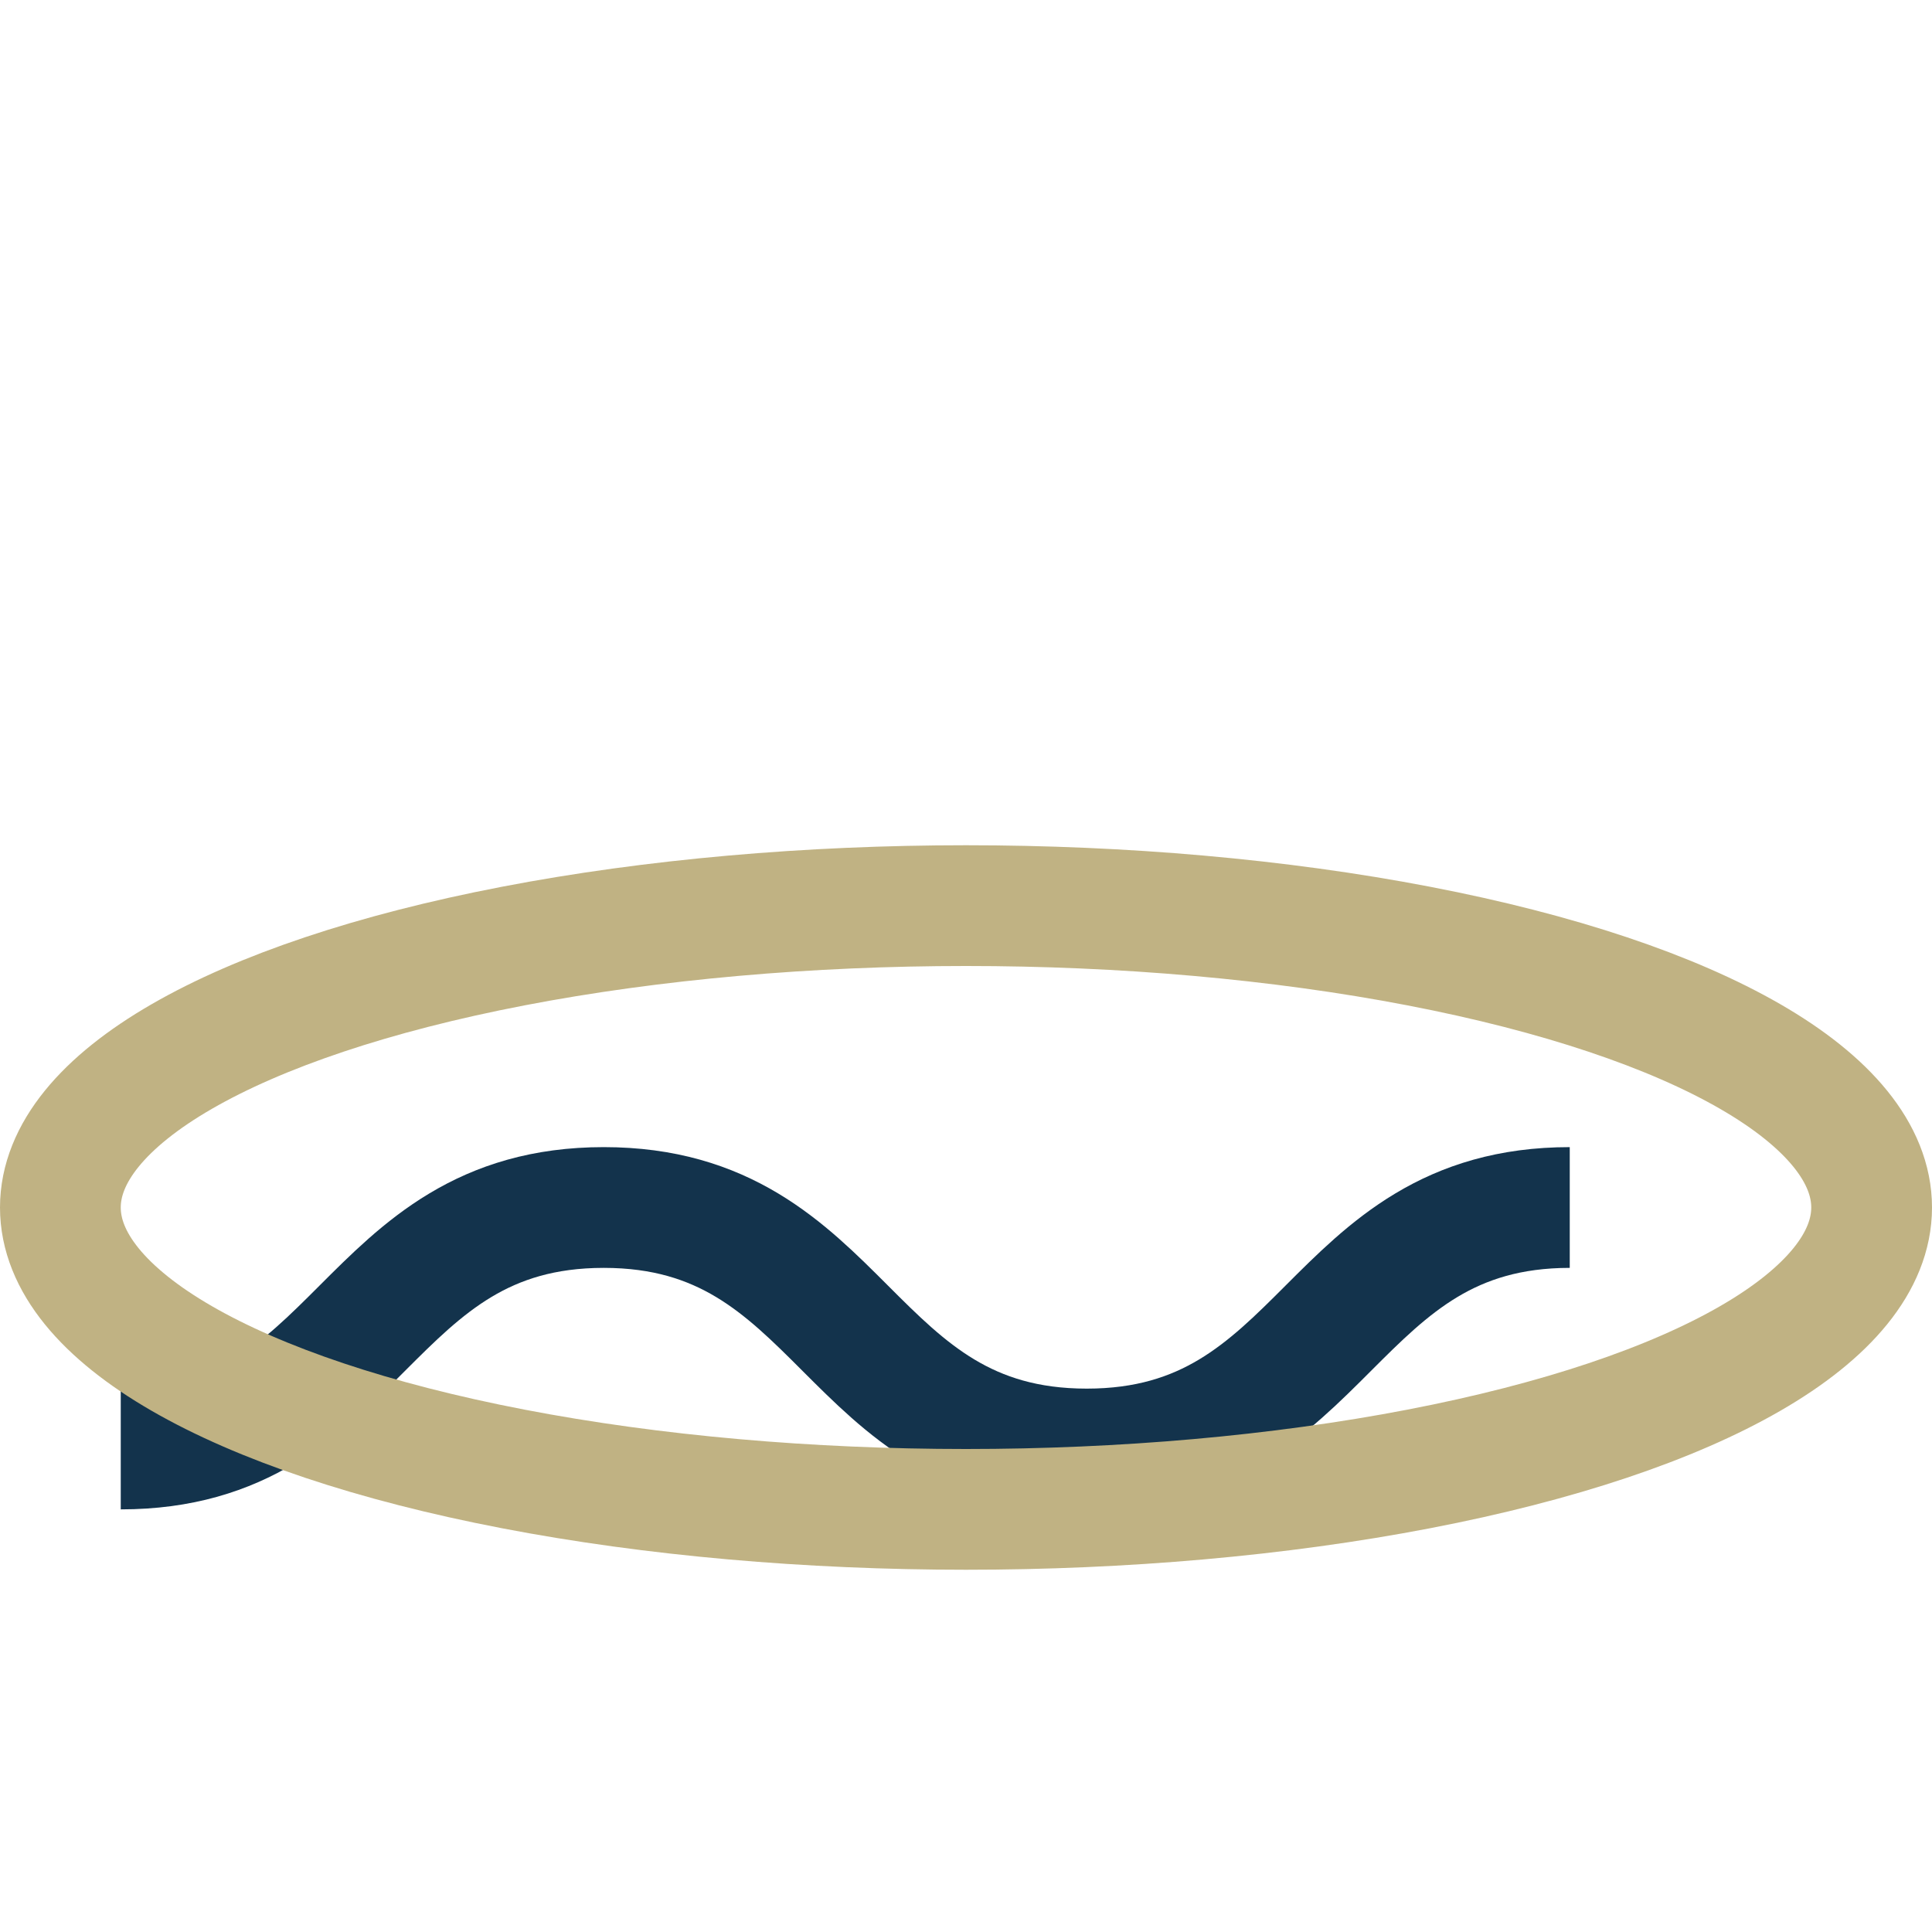 <?xml version="1.0" encoding="UTF-8"?>
<svg xmlns="http://www.w3.org/2000/svg" width="32" height="32" viewBox="0 0 32 32"><path d="M2 24c4 0 4-4 8-4s4 4 8 4 4-4 8-4" fill="none" stroke="#13334C" stroke-width="2"/><ellipse cx="16" cy="20" rx="15" ry="5" fill="none" stroke="#C0B283" stroke-width="2"/></svg>